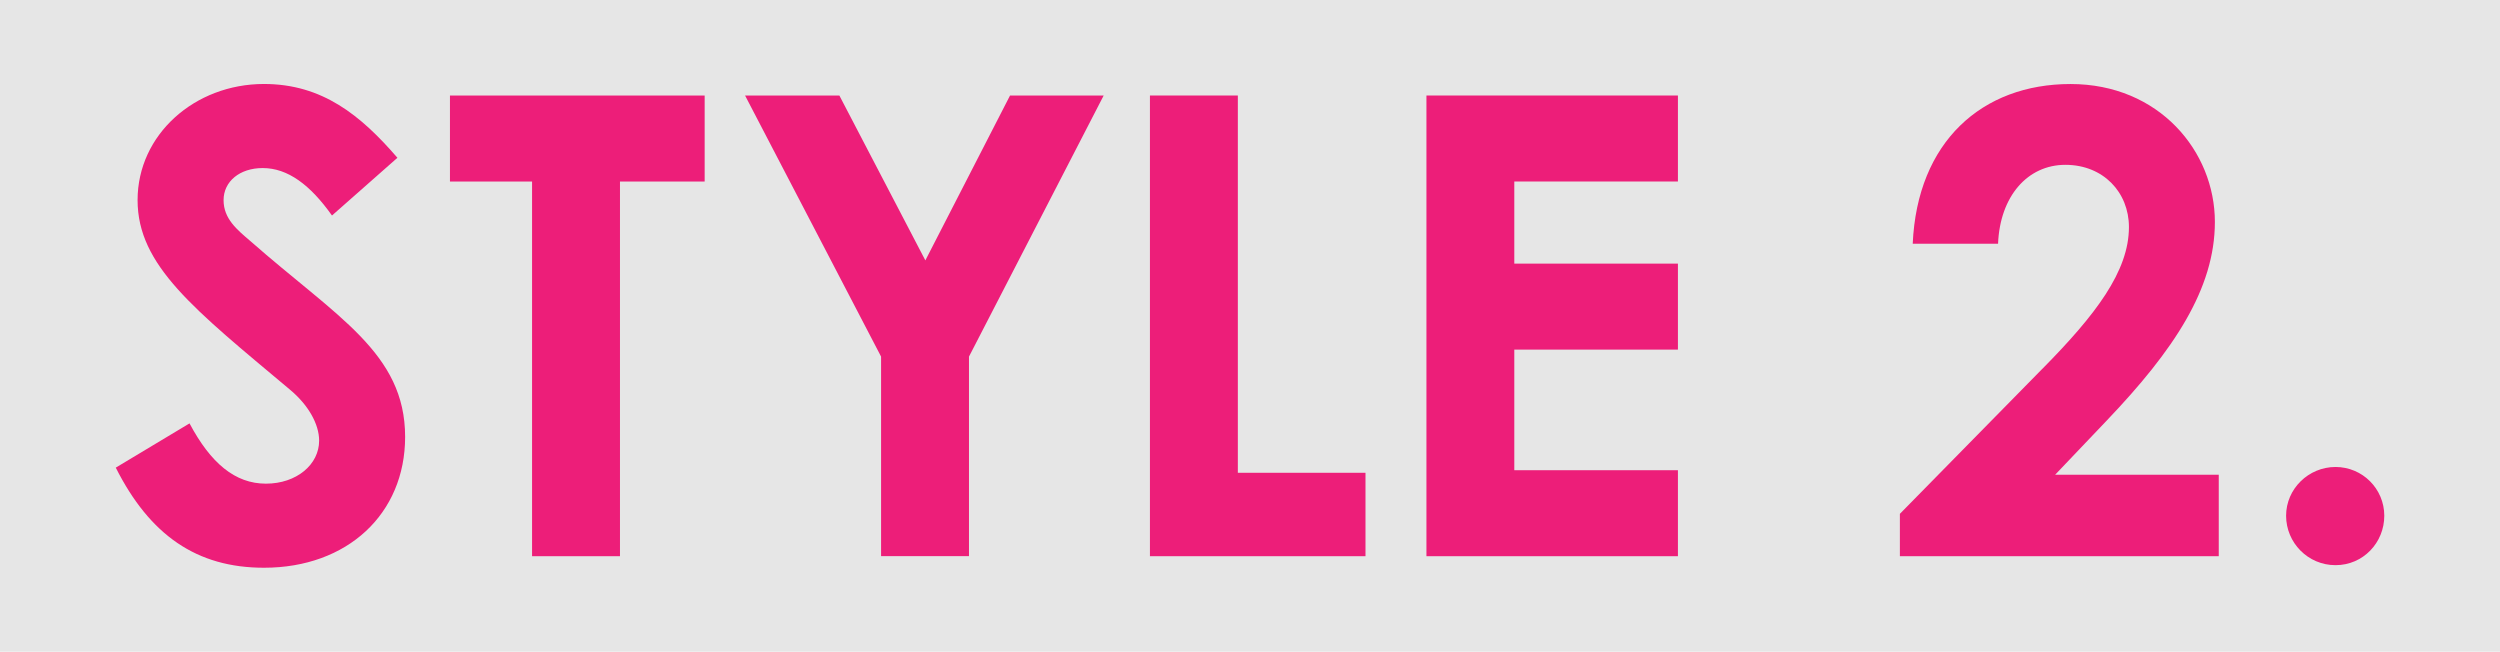 <?xml version="1.0" encoding="UTF-8"?><svg id="_レイヤー_2" xmlns="http://www.w3.org/2000/svg" viewBox="0 0 496.27 129.37"><defs><style>.cls-1{fill:#e6e6e6;}.cls-2{fill:#ed1e79;}</style></defs><g id="_レイヤー_1-2"><rect class="cls-1" width="496.27" height="129.37"/><path class="cls-2" d="M37.62,84.04c4.2,7.9,9.04,11.97,15.16,11.97s10.57-3.82,10.57-8.53c0-3.31-2.16-7.13-5.86-10.19-18.98-15.92-30.18-24.58-30.18-37.57s11.33-23.05,25.09-23.05c11.59,0,19.23,6.24,26.49,14.65l-12.99,11.46c-4.33-6.11-8.79-9.42-13.75-9.42-4.58,0-7.77,2.67-7.77,6.37s2.67,5.86,5.35,8.15c17.07,15.03,30.69,22.16,30.69,38.84,0,15.28-11.46,25.98-28.02,25.98-13.37,0-22.67-6.49-29.42-19.87l14.65-8.79Z"/><path class="cls-2" d="M89.32,18.96h50.56v17.07h-16.81v74.38h-17.45V36.03h-16.3v-17.07Z"/><path class="cls-2" d="M147.9,18.96h18.72l17.07,32.73,16.81-32.73h18.59l-26.74,51.83v39.61h-17.45v-39.61l-27-51.83Z"/><path class="cls-2" d="M228.27,18.96h17.45v74.89h25.34v16.56h-42.79V18.96Z"/><path class="cls-2" d="M283.16,18.96h49.92v17.07h-32.48v16.3h32.48v17.07h-32.48v23.94h32.48v17.07h-49.92V18.96Z"/><path class="cls-2" d="M405.42,73.22c10.57-10.7,17.19-19.36,17.19-28.15,0-6.88-5.09-12.35-12.61-12.35s-12.99,6.24-13.37,15.67h-16.94c.89-20.25,13.75-31.71,31.33-31.71s28.65,13.37,28.65,27.38c0,13.25-8.15,25.47-21.52,39.48l-10.19,10.7h32.48v16.17h-63.3v-8.41l28.27-28.78Z"/><path class="cls-2" d="M473.3,102.38c0,5.35-4.2,9.81-9.68,9.81s-9.81-4.46-9.81-9.81,4.46-9.68,9.81-9.68,9.68,4.33,9.68,9.68Z"/></g></svg>